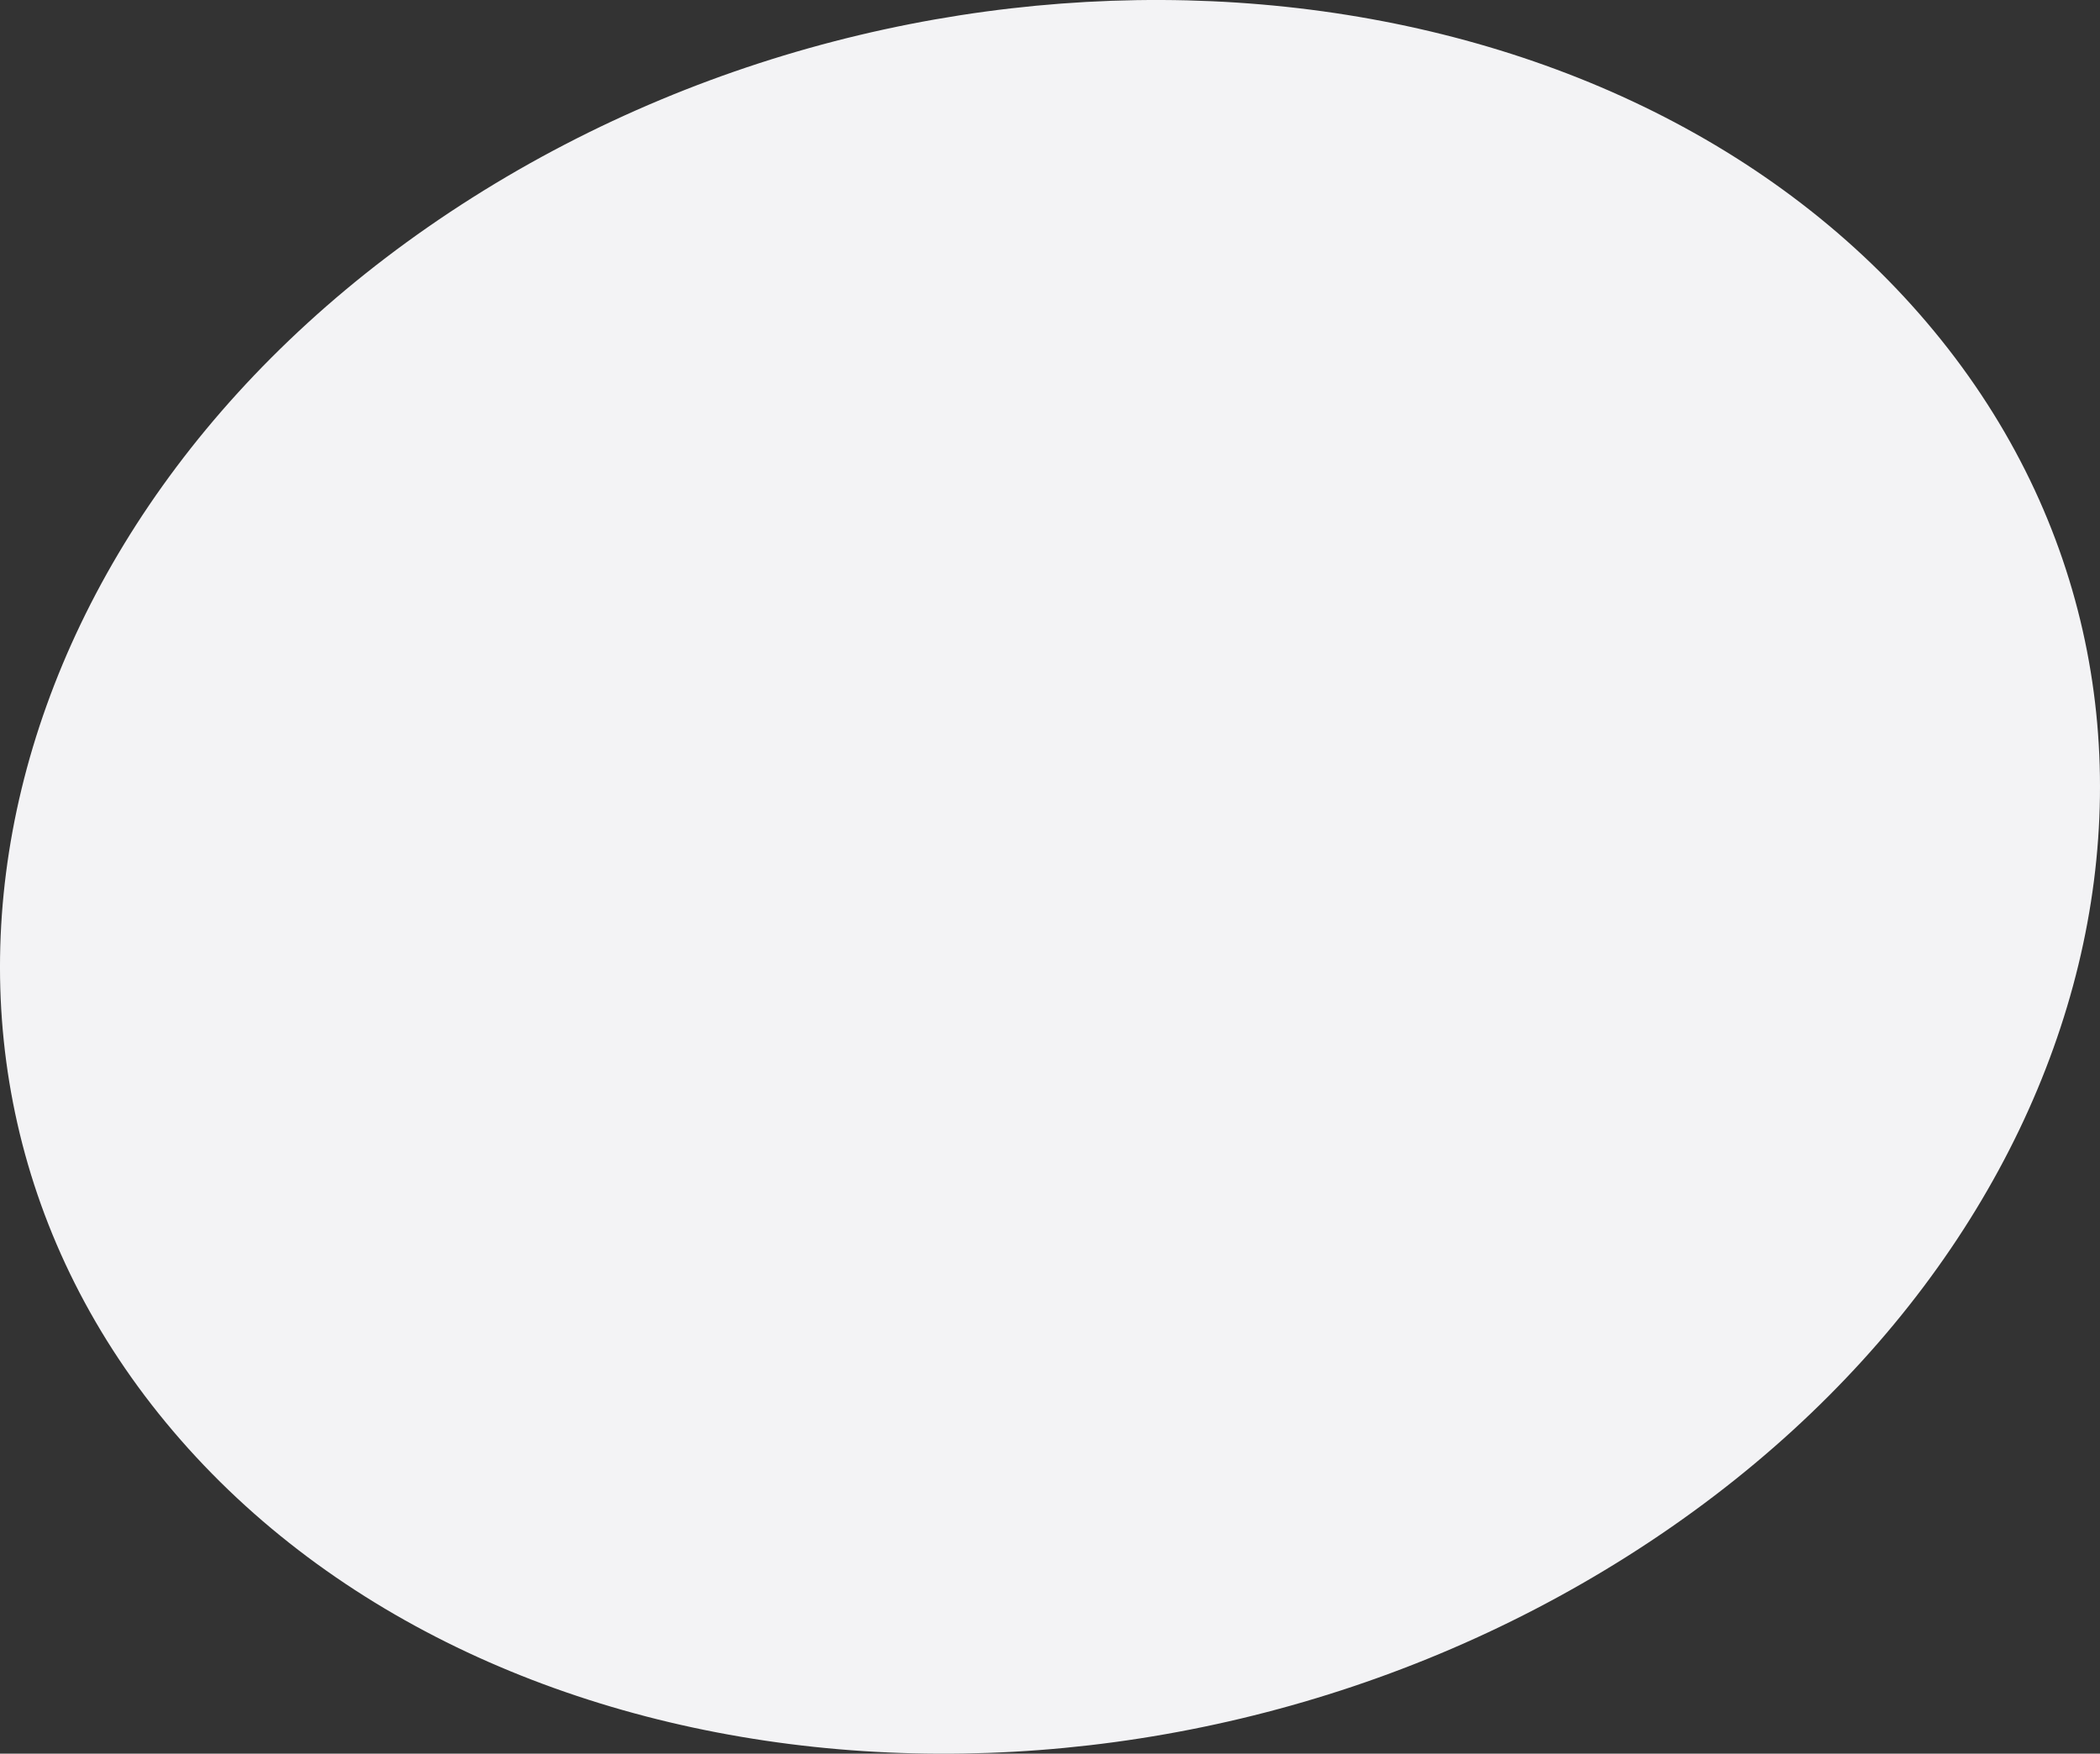 <?xml version="1.0" encoding="UTF-8"?> <svg xmlns="http://www.w3.org/2000/svg" viewBox="0 0 788 658.02"><rect x="0" y="0" width="788" height="658.02" fill="#333333" stroke="none"/><defs><style>.cls-1{fill:#f3f3f5;}</style></defs><title>Blob - Home BG Left</title><g id="Layer_2" data-name="Layer 2"><g id="Layer_1-2" data-name="Layer 1"><path id="Ellipse_1" data-name="Ellipse 1" class="cls-1" d="M177.22,74.17c181.68-114.92,426-94,545.73,46.76s69.5,348-112.17,462.92-426,94-545.73-46.75S-4.45,189.1,177.22,74.17Z"></path></g></g></svg> 